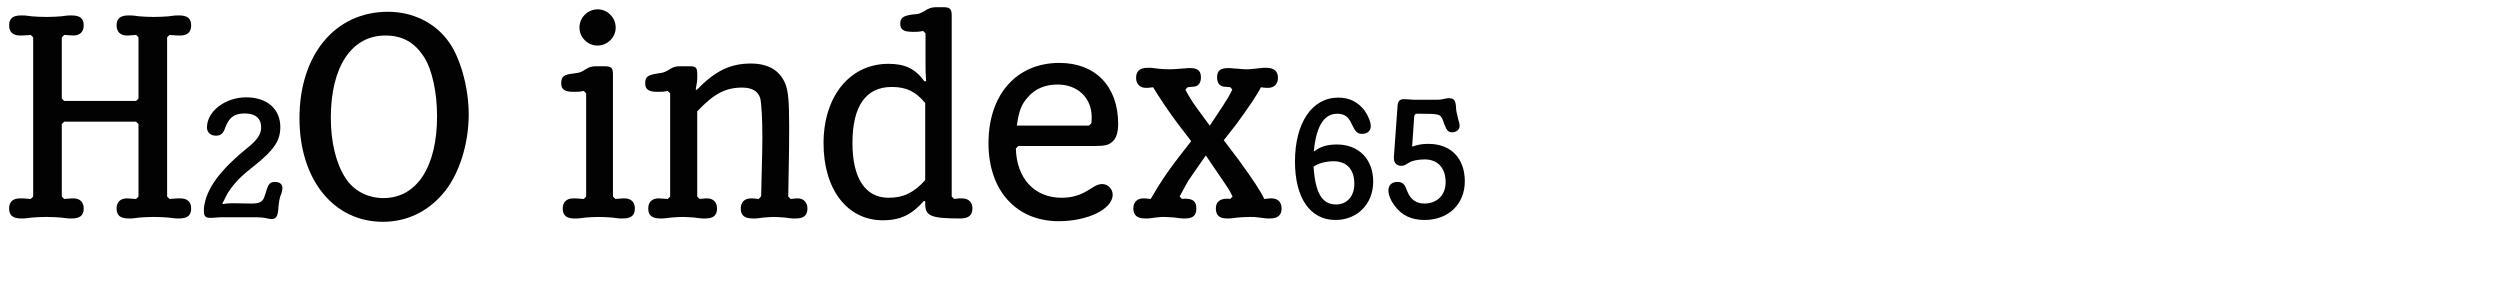 <?xml version="1.0" encoding="utf-8"?>
<!-- Generator: Adobe Illustrator 16.0.4, SVG Export Plug-In . SVG Version: 6.00 Build 0)  -->
<!DOCTYPE svg PUBLIC "-//W3C//DTD SVG 1.1//EN" "http://www.w3.org/Graphics/SVG/1.1/DTD/svg11.dtd">
<svg version="1.1" id="Ebene_1" xmlns="http://www.w3.org/2000/svg" xmlns:xlink="http://www.w3.org/1999/xlink" x="0px" y="0px"
	 width="345px" height="40px" viewBox="0 0 345 40" enable-background="new 0 0 345 40" xml:space="preserve">
<g>
	<rect y="1" fill="none" width="345" height="39.201"/>
	<path fill="#020203" d="M8.863,27.459c0.252-0.041,0.504-0.041,0.588-0.041c0.252-0.043,0.546-0.043,0.672-0.043
		c0.882,0,1.428,0.504,1.428,1.387c0,0.967-0.504,1.387-1.681,1.387c-0.294,0-0.546,0-0.798-0.043l-0.672-0.084
		c-0.588-0.041-1.26-0.084-1.974-0.084c-0.756,0-1.428,0.043-2.017,0.084l-0.672,0.084c-0.21,0.043-0.504,0.043-0.798,0.043
		c-1.176,0-1.68-0.42-1.68-1.387c0-0.924,0.546-1.387,1.512-1.387c0.378,0,0.588,0,1.47,0.084l0.336-0.336V5.153L4.242,4.817
		C3.36,4.901,3.15,4.901,2.772,4.901c-0.966,0-1.512-0.462-1.512-1.386c0-0.967,0.504-1.387,1.68-1.387c0.294,0,0.588,0,0.798,0.042
		L4.41,2.255c0.588,0.042,1.26,0.084,2.017,0.084c0.714,0,1.386-0.042,1.974-0.084l0.672-0.084c0.252-0.042,0.504-0.042,0.798-0.042
		c1.176,0,1.681,0.42,1.681,1.387c0,0.882-0.546,1.386-1.428,1.386l-1.26-0.084L8.527,5.153v8.444l0.336,0.336h9.914l0.336-0.336
		V5.153l-0.336-0.336c-0.252,0.042-0.504,0.042-0.588,0.042c-0.252,0.042-0.546,0.042-0.672,0.042c-0.882,0-1.428-0.504-1.428-1.386
		c0-0.967,0.504-1.387,1.68-1.387c0.294,0,0.546,0,0.798,0.042l0.672,0.084c0.588,0.042,1.26,0.084,1.975,0.084
		c0.756,0,1.428-0.042,2.016-0.084l0.672-0.084c0.21-0.042,0.504-0.042,0.798-0.042c1.176,0,1.681,0.42,1.681,1.387
		c0,0.924-0.546,1.386-1.512,1.386c-0.378,0-0.588,0-1.471-0.084l-0.336,0.336v21.97l0.336,0.336
		c0.882-0.084,1.092-0.084,1.471-0.084c0.966,0,1.512,0.463,1.512,1.387c0,0.967-0.504,1.387-1.681,1.387
		c-0.294,0-0.588,0-0.798-0.043l-0.672-0.084c-0.588-0.041-1.26-0.084-2.016-0.084c-0.714,0-1.386,0.043-1.975,0.084l-0.672,0.084
		c-0.252,0.043-0.504,0.043-0.798,0.043c-1.176,0-1.68-0.42-1.68-1.387c0-0.883,0.546-1.387,1.428-1.387l1.26,0.084l0.336-0.336
		v-9.998l-0.336-0.336H8.863l-0.336,0.336v9.998L8.863,27.459z"/>
	<path fill="#020203" d="M32.13,28.047l2.521,0.043c1.26,0,1.638-0.252,1.89-1.092l0.126-0.379c0.378-1.303,0.588-1.512,1.302-1.512
		c0.63,0,1.008,0.336,1.008,0.798c0,0.21-0.042,0.504-0.126,0.756l-0.168,0.421c-0.168,0.629-0.21,0.881-0.294,1.932
		c-0.084,0.883-0.336,1.219-0.924,1.219c-0.168,0-0.336-0.043-0.546-0.084c-0.462-0.127-1.176-0.168-1.512-0.168H30.45
		c-0.42,0-0.84,0.084-1.471,0.084c-0.588,0-0.84-0.252-0.84-0.841V28.72c0.294-2.646,2.142-5.209,6.217-8.485
		c1.176-0.967,1.681-1.765,1.681-2.646c0-1.26-0.798-1.933-2.227-1.933c-1.47,0-2.185,0.505-2.73,1.975
		c-0.294,0.84-0.63,1.092-1.302,1.092c-0.714,0-1.218-0.462-1.218-1.134c0-2.227,2.521-4.158,5.419-4.158
		c2.856,0,4.705,1.596,4.705,4.116c0,1.849-0.882,3.15-3.445,5.209c-1.848,1.429-2.73,2.31-3.571,3.528
		c-0.378,0.504-0.588,1.092-0.966,1.764l0.042,0.127C31.08,28.09,31.542,28.047,32.13,28.047z"/>
	<path fill="#020203" d="M61.995,5.867c1.596,2.27,2.688,6.344,2.688,9.914c0,4.201-1.386,8.486-3.613,11.006
		c-2.143,2.479-4.999,3.822-8.233,3.822c-6.805,0-11.51-5.838-11.51-14.281c0-8.78,4.915-14.703,12.224-14.703
		C56.996,1.625,60.146,3.18,61.995,5.867z M45.653,16.244c0,3.359,0.714,6.301,2.017,8.316c1.134,1.765,3.066,2.773,5.251,2.773
		c4.579,0,7.393-4.285,7.393-11.301c0-3.234-0.672-6.385-1.764-8.107c-1.302-2.059-2.982-3.024-5.377-3.024
		C48.51,4.901,45.653,9.229,45.653,16.244z"/>
	<path fill="#020203" d="M80.554,12.547c-0.588,0.126-0.798,0.126-1.386,0.126c-1.26,0-1.722-0.336-1.722-1.177
		c0-0.924,0.378-1.218,1.638-1.344l0.546-0.084c0.378-0.042,0.672-0.168,1.26-0.546c0.462-0.294,0.798-0.378,1.386-0.378h1.176
		c0.882,0,1.134,0.21,1.134,1.092v16.887l0.336,0.336c0.252-0.041,0.504-0.041,0.588-0.041c0.252-0.043,0.546-0.043,0.672-0.043
		c0.882,0,1.428,0.504,1.428,1.387c0,0.967-0.504,1.387-1.68,1.387c-0.294,0-0.546,0-0.798-0.043l-0.672-0.084
		c-0.588-0.041-1.176-0.084-1.848-0.084c-0.63,0-1.218,0.043-1.807,0.084l-0.672,0.084c-0.252,0.043-0.504,0.043-0.84,0.043
		c-1.134,0-1.638-0.42-1.638-1.387c0-0.883,0.546-1.387,1.47-1.387c0.378,0,0.42,0,1.428,0.084l0.336-0.336v-14.24L80.554,12.547z
		 M84.965,3.809c0,1.345-1.134,2.479-2.52,2.479c-1.344,0-2.479-1.134-2.479-2.479c0-1.386,1.134-2.52,2.521-2.52
		C83.831,1.289,84.965,2.423,84.965,3.809z"/>
	<path fill="#020203" d="M96.556,27.459c0.756-0.084,0.798-0.084,1.008-0.084c0.84,0,1.386,0.504,1.386,1.387
		c0,0.967-0.504,1.387-1.638,1.387c-0.336,0-0.588,0-0.84-0.043L95.8,30.021c-0.672-0.041-1.05-0.084-1.596-0.084
		c-0.546,0-0.924,0.043-1.596,0.084l-0.672,0.084c-0.252,0.043-0.504,0.043-0.798,0.043c-1.176,0-1.68-0.42-1.68-1.387
		c0-0.883,0.546-1.387,1.428-1.387l1.26,0.084l0.336-0.336v-14.24l-0.336-0.336c-0.588,0.126-0.798,0.126-1.386,0.126
		c-1.26,0-1.723-0.336-1.723-1.177c0-0.924,0.378-1.134,1.639-1.344l0.546-0.084c0.294-0.042,0.672-0.168,1.26-0.546
		c0.462-0.294,0.798-0.378,1.386-0.378h1.26c0.924,0,1.092,0.168,1.092,1.134v0.546c0,0.379-0.042,0.463-0.21,1.555h0.168
		c2.521-2.604,4.621-3.613,7.435-3.613c2.437,0,4.033,0.967,4.789,2.857c0.378,1.05,0.504,2.311,0.504,5.881
		c0,2.227,0,2.814-0.126,9.619l0.336,0.336l0.42-0.041c0.252-0.043,0.462-0.043,0.546-0.043c0.798,0,1.344,0.547,1.344,1.387
		c0,0.967-0.504,1.387-1.638,1.387c-0.336,0-0.588,0-0.84-0.043l-0.63-0.084c-0.672-0.041-1.092-0.084-1.47-0.084
		c-0.42,0-0.84,0.043-1.47,0.084l-0.672,0.084c-0.252,0.043-0.504,0.043-0.798,0.043c-1.176,0-1.681-0.42-1.681-1.387
		c0-0.883,0.546-1.387,1.428-1.387c0.252,0,0.378,0,1.05,0.084l0.336-0.377c0.168-7.016,0.168-7.059,0.168-7.982
		c0-2.898-0.126-4.789-0.294-5.545c-0.294-0.966-1.134-1.47-2.479-1.47c-2.31,0-3.906,0.84-6.217,3.276v11.762L96.556,27.459z"/>
	<path fill="#020203" d="M121.84,30.4c-4.915,0-8.191-4.243-8.191-10.629c0-6.511,3.655-10.963,8.948-10.963
		c2.31,0,3.697,0.672,4.957,2.395h0.252c-0.084-1.219-0.084-1.261-0.084-2.814V4.607l-0.336-0.336
		c-0.588,0.126-0.798,0.126-1.344,0.126c-1.344,0-1.806-0.294-1.806-1.134c0-0.799,0.42-1.093,1.68-1.261l0.504-0.042
		c0.294,0,0.672-0.168,1.05-0.378c0.756-0.462,0.966-0.546,1.639-0.589h1.092c0.882,0,1.134,0.253,1.134,1.135v24.994l0.336,0.336
		c0.504-0.084,0.756-0.084,1.05-0.084c0.924,0,1.47,0.504,1.47,1.387c0,0.967-0.546,1.387-1.68,1.387
		c-4.033,0-4.831-0.336-4.831-2.017v-0.378h-0.21C125.831,29.645,124.192,30.4,121.84,30.4z M123.058,12.001
		c-3.571,0-5.419,2.646-5.419,7.729c0,4.873,1.764,7.561,4.999,7.561c2.058,0,3.486-0.714,5.041-2.436V14.227
		C126.377,12.631,125.075,12.001,123.058,12.001z"/>
	<path fill="#020203" d="M146.495,27.291c1.386,0,2.562-0.336,3.696-1.05l0.462-0.294c0.672-0.42,1.008-0.547,1.47-0.547
		c0.756,0,1.428,0.673,1.428,1.471c0,1.975-3.445,3.654-7.436,3.654c-5.881,0-9.704-4.242-9.704-10.754
		c0-6.721,3.865-11.09,9.788-11.09c4.957,0,8.107,3.234,8.107,8.402c0,1.176-0.252,1.975-0.756,2.436
		c-0.546,0.504-1.05,0.631-2.604,0.631h-10.418l-0.336,0.336C140.277,24.604,142.756,27.291,146.495,27.291z M150.653,16.16
		c0-2.646-1.933-4.496-4.705-4.496c-1.722,0-3.108,0.589-4.117,1.766c-0.882,0.965-1.218,1.89-1.512,3.906h9.956L150.611,17
		C150.653,16.621,150.653,16.328,150.653,16.16z"/>
	<path fill="#020203" d="M168.922,11.959c-0.546-0.043-0.966-0.463-0.966-1.26c0-0.925,0.42-1.303,1.512-1.303
		c0.252,0,0.462,0,0.672,0.042l0.672,0.042c0.462,0.042,0.84,0.084,1.092,0.084c0.336,0,0.462,0,1.26-0.084l0.798-0.084
		c0.252-0.042,0.504-0.042,0.756-0.042c1.092,0,1.639,0.462,1.639,1.386c0,0.883-0.546,1.387-1.386,1.387
		c-0.21,0-0.378,0-0.966-0.084c-0.462,0.966-1.807,2.94-3.445,5.166l-1.68,2.143l2.101,2.773c1.974,2.73,2.982,4.242,3.486,5.334
		c0.714-0.084,0.798-0.084,1.008-0.084c0.84,0,1.386,0.504,1.386,1.387c0,0.924-0.504,1.387-1.638,1.387
		c-0.294,0-0.546,0-0.798-0.043l-0.63-0.084c-0.588-0.084-0.882-0.084-1.302-0.084c-0.546,0-1.134,0.043-1.723,0.084l-0.63,0.084
		c-0.294,0.043-0.546,0.043-0.798,0.043c-1.05,0-1.554-0.42-1.554-1.387c0-0.883,0.546-1.344,1.554-1.344c0.084,0,0.21,0,0.42,0.041
		l0.336-0.336c-0.546-1.092-0.63-1.176-1.638-2.646l-2.059-3.023l-2.1,3.023c-0.42,0.588-0.63,1.009-1.513,2.646l0.336,0.336
		c0.168-0.041,0.294-0.041,0.378-0.041c1.134,0,1.596,0.377,1.596,1.344s-0.462,1.387-1.554,1.387c-0.252,0-0.546,0-0.798-0.043
		l-0.63-0.084c-0.63-0.041-1.092-0.084-1.512-0.084c-0.336,0-0.462,0-1.134,0.084l-0.63,0.084c-0.252,0.043-0.504,0.043-0.798,0.043
		c-1.134,0-1.638-0.463-1.638-1.387c0-0.883,0.546-1.387,1.386-1.387c0.21,0,0.294,0,1.008,0.084
		c1.218-2.143,2.31-3.738,3.822-5.713l1.765-2.268l-1.807-2.354c-1.176-1.554-2.646-3.738-3.444-5.082
		c-0.672,0.084-0.756,0.084-0.966,0.084c-0.84,0-1.386-0.504-1.386-1.387c0-0.924,0.504-1.386,1.638-1.386
		c0.294,0,0.546,0,0.756,0.042l0.672,0.084c0.504,0.042,1.05,0.084,1.512,0.084c0.462,0,1.092-0.042,1.513-0.084l0.672-0.042
		c0.168-0.042,0.42-0.042,0.672-0.042c1.092,0,1.512,0.378,1.512,1.303c0,0.797-0.42,1.217-0.966,1.26
		c-0.294,0.042-0.714,0.042-0.882,0.084l-0.294,0.336c0.546,1.008,0.924,1.639,1.596,2.562l1.765,2.395l1.68-2.521
		c0.714-1.093,0.966-1.513,1.428-2.437l-0.252-0.336C169.637,12.001,169.216,12.001,168.922,11.959z"/>
	<path fill="#020203" d="M184.503,19.939c3.024,0,4.999,2.059,4.999,5.125c0,3.067-2.185,5.293-5.209,5.293
		c-3.487,0-5.587-3.023-5.587-8.064c0-5.336,2.353-8.822,5.965-8.822c1.555,0,2.73,0.588,3.655,1.807
		c0.504,0.714,0.84,1.555,0.84,2.143c0,0.63-0.462,1.05-1.176,1.05c-0.672,0-0.924-0.252-1.428-1.302
		c-0.462-1.051-1.008-1.471-2.017-1.471c-1.638,0-2.856,1.344-3.234,5.125l0.084,0.042
		C182.192,20.234,183.159,19.939,184.503,19.939z M184.377,28.216c1.512,0,2.521-1.134,2.521-2.856c0-1.975-1.05-3.109-2.856-3.109
		c-0.714,0-1.428,0.127-1.975,0.336c-0.252,0.084-0.798,0.379-0.798,0.421C181.521,26.661,182.445,28.216,184.377,28.216z"/>
	<path fill="#020203" d="M197.145,19.855c3.066,0,4.999,1.975,4.999,5.168c0,3.15-2.269,5.334-5.545,5.334
		c-1.807,0-3.151-0.629-4.117-1.932c-0.546-0.715-0.882-1.512-0.882-2.143c0-0.714,0.462-1.176,1.218-1.176
		c0.672,0,1.008,0.252,1.302,1.092l0.126,0.294c0.42,1.05,1.218,1.597,2.311,1.597c1.764,0,2.94-1.176,2.94-2.941
		c0-1.974-1.092-3.15-2.898-3.15c-0.84,0-1.723,0.168-2.101,0.42l-0.294,0.168c-0.378,0.253-0.546,0.295-0.84,0.295
		c-0.63,0-1.008-0.42-1.008-1.051v-0.168l0.504-7.016c0.042-0.713,0.294-0.965,0.924-0.965l1.386,0.084h2.982
		c0.588,0,0.798-0.043,1.176-0.127l0.21-0.041c0.126-0.043,0.252-0.043,0.378-0.043c0.714,0,0.924,0.252,1.008,1.135
		c0,0.504,0.126,1.05,0.252,1.512l0.084,0.379c0.126,0.336,0.168,0.629,0.168,0.798c0,0.504-0.462,0.882-1.008,0.882
		c-0.546,0-0.756-0.21-1.134-1.176l-0.126-0.379c-0.336-0.966-0.504-1.008-3.151-1.008h-0.63l-0.21,0.252l-0.294,4.285
		C195.758,19.939,196.262,19.855,197.145,19.855z"/>
</g>
</svg>
